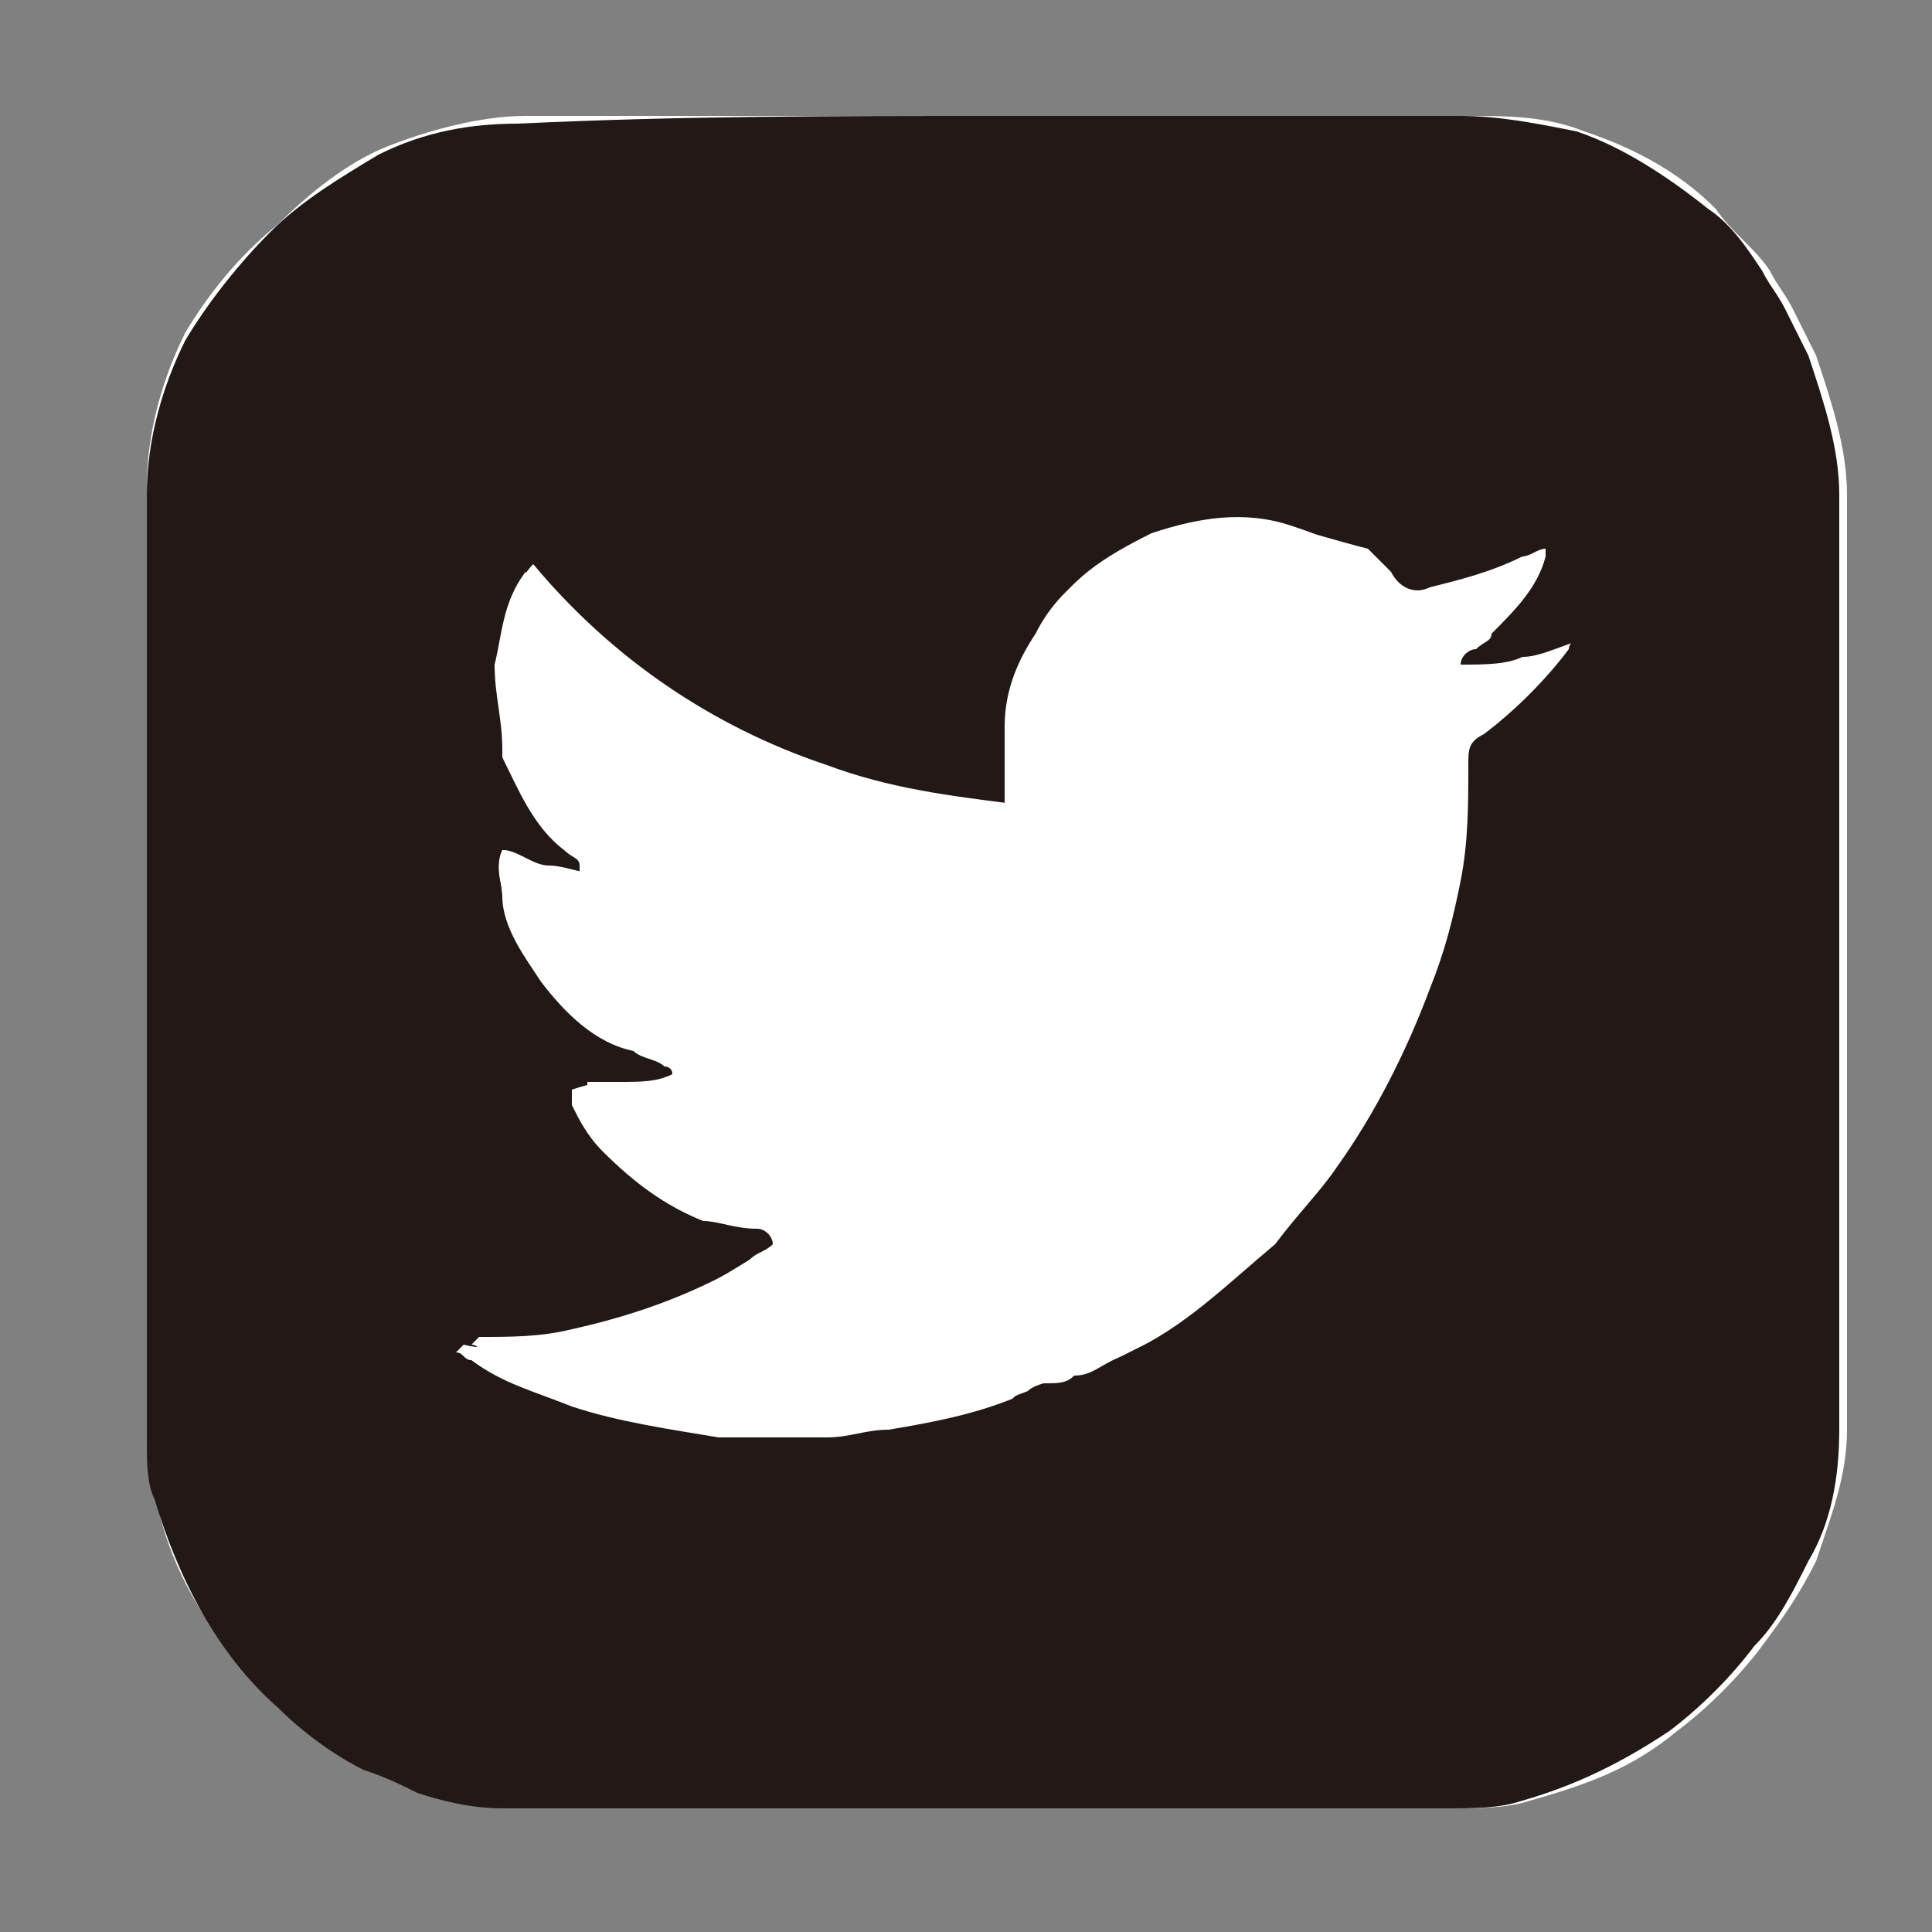 <?xml version="1.0" encoding="utf-8"?>
<!-- Generator: Adobe Illustrator 25.3.1, SVG Export Plug-In . SVG Version: 6.00 Build 0)  -->
<svg version="1.1" id="Layer_1" xmlns="http://www.w3.org/2000/svg" xmlns:xlink="http://www.w3.org/1999/xlink" x="0px" y="0px"
	 viewBox="0 0 25 25" style="enable-background:new 0 0 25 25;" xml:space="preserve">
<rect x="0" y="0" width="25" height="25" fill="#808080" stroke="none"/>
<style type="text/css">
	.st0{fill:#FFFFFF;}
	.st1{fill:#221815;}
</style>
<path class="st0" d="M12.8,1.5c-2,0-4,0-6,0C6.2,1.5,5.5,1.7,5,1.9c-0.5,0.2-1,0.6-1.4,1C3.1,3.3,2.7,3.8,2.4,4.3
	c-0.3,0.6-0.5,1.3-0.5,2c0,4.1,0,8.2,0,12.3c0,0.2,0,0.5,0.1,0.7c0.2,1.1,0.8,2,1.6,2.7c0.3,0.3,0.7,0.6,1.1,0.8
	C5,23,5.2,23.1,5.5,23.2c0.4,0.1,0.7,0.2,1.1,0.2c0.6,0,1.2,0,1.9,0c1.1,0,2.1,0,3.2,0c1.3,0,2.6,0,3.9,0c1.1,0,2.1,0,3.2,0
	c0.3,0,0.7,0,1-0.1c0.7-0.2,1.3-0.4,1.9-0.9c0.4-0.3,0.8-0.7,1.1-1.1c0.3-0.4,0.5-0.7,0.7-1.1c0.2-0.6,0.4-1.1,0.4-1.7
	c0-4,0-8,0-12.1c0-0.6-0.2-1.2-0.4-1.8c-0.1-0.2-0.2-0.4-0.3-0.6c-0.1-0.2-0.2-0.3-0.3-0.5c-0.2-0.3-0.5-0.5-0.7-0.8
	c-0.5-0.5-1.1-0.8-1.7-1c-0.5-0.2-1-0.2-1.5-0.2C16.8,1.5,14.8,1.5,12.8,1.5"/>
<path class="st1" d="M12.8,1.5c2,0,4,0,6.1,0c0.5,0,1,0.1,1.5,0.2c0.6,0.2,1.2,0.6,1.7,1c0.3,0.2,0.5,0.5,0.7,0.8
	c0.1,0.2,0.2,0.3,0.3,0.5c0.1,0.2,0.2,0.4,0.3,0.6c0.2,0.6,0.4,1.2,0.4,1.8c0,4,0,8,0,12.1c0,0.6-0.1,1.2-0.4,1.7
	c-0.2,0.4-0.4,0.8-0.7,1.1c-0.3,0.4-0.7,0.8-1.1,1.1c-0.6,0.4-1.2,0.7-1.9,0.9c-0.3,0.1-0.6,0.1-1,0.1c-1.1,0-2.1,0-3.2,0
	c-1.3,0-2.6,0-3.9,0c-1.1,0-2.1,0-3.2,0c-0.6,0-1.2,0-1.9,0c-0.4,0-0.8-0.1-1.1-0.2C5.2,23.1,5,23,4.7,22.9
	c-0.4-0.2-0.8-0.5-1.1-0.8c-0.8-0.7-1.3-1.7-1.6-2.7c-0.1-0.2-0.1-0.5-0.1-0.7c0-4.1,0-8.2,0-12.3c0-0.7,0.2-1.4,0.5-2
	c0.3-0.5,0.7-1,1.1-1.4c0.4-0.4,0.9-0.7,1.4-1c0.6-0.3,1.2-0.4,1.8-0.4C8.8,1.5,10.8,1.5,12.8,1.5 M6.5,11c-0.1,0.2,0,0.4,0,0.6
	C6.6,12,6.8,12.4,7,12.7c0.3,0.4,0.7,0.8,1.2,0.9c0.1,0.1,0.3,0.1,0.4,0.2c0,0,0.1,0,0.1,0.1C8.5,14.1,8.2,14,8,14
	c-0.1,0-0.3,0-0.4,0c0,0.1,0,0.1,0,0.2c0.1,0.2,0.2,0.4,0.4,0.6c0.3,0.4,0.8,0.8,1.3,0.9c0.2,0.1,0.5,0.2,0.7,0.1
	c0.1,0,0.2,0,0.2,0.2c-0.1,0.1-0.2,0.1-0.3,0.2c-0.8,0.5-1.6,0.8-2.5,1c-0.4,0.1-0.8,0.1-1.2,0.1c0,0,0,0-0.1,0.1
	c0.1,0,0.1,0.1,0.2,0.1c0.4,0.2,0.9,0.4,1.3,0.6c0.6,0.2,1.2,0.3,1.9,0.4c0.5,0,0.9,0.1,1.4,0c0.3,0,0.5-0.1,0.8-0.1
	c0.6-0.1,1.1-0.2,1.6-0.4c0.1-0.1,0.3-0.1,0.4-0.2c0.1,0,0.2-0.1,0.4-0.1c0.2-0.1,0.3-0.2,0.5-0.2c0.7-0.3,1.3-0.9,1.9-1.4
	c0.3-0.4,0.6-0.7,0.8-1c0.5-0.7,0.9-1.5,1.2-2.3c0.2-0.5,0.3-0.9,0.4-1.4c0.1-0.5,0.1-1,0.1-1.5c0-0.2,0-0.3,0.2-0.4
	c0.4-0.3,0.8-0.7,1.1-1.1c0,0,0-0.1,0.1-0.1c-0.3,0.1-0.5,0.2-0.7,0.2c-0.2,0.1-0.5,0.1-0.8,0.1c0-0.1,0.1-0.2,0.2-0.2
	c0.1-0.1,0.2-0.1,0.2-0.2c0.3-0.3,0.6-0.6,0.7-1c0,0,0-0.1,0-0.1c-0.1,0-0.2,0.1-0.3,0.1c-0.4,0.2-0.8,0.3-1.2,0.4
	c-0.2,0.1-0.4,0-0.5-0.2c-0.1-0.1-0.2-0.2-0.3-0.3C17.3,7,17,6.9,16.6,6.8C16,6.7,15.4,6.7,14.8,7c-0.6,0.3-1.1,0.6-1.4,1.2
	C13.2,8.5,13,8.9,13,9.4c0,0.3,0,0.6,0,0.9c0,0.1,0,0.1,0,0.2c-0.8-0.1-1.6-0.2-2.4-0.5C9.1,9.4,7.9,8.6,6.8,7.4
	C6.5,7.8,6.5,8.2,6.4,8.6c0,0.4,0.1,0.7,0.1,1.1c0,0,0,0,0,0.1c0.2,0.4,0.4,0.9,0.8,1.2c0.1,0.1,0.2,0.1,0.2,0.2c0,0,0,0.1,0,0.1
	c-0.2,0-0.4-0.1-0.6-0.1C6.9,11.2,6.7,11,6.5,11"/>
<path class="st0" d="M6.5,11c0.2,0,0.4,0.2,0.6,0.2c0.2,0,0.4,0.1,0.6,0.1c0-0.1,0-0.1,0-0.1c-0.1-0.1-0.1-0.2-0.2-0.2
	C7,10.6,6.8,10.2,6.6,9.7c0,0,0,0,0-0.1c0-0.4-0.2-0.7-0.1-1.1c0.1-0.4,0.1-0.9,0.4-1.2c1,1.2,2.3,2.1,3.8,2.6
	c0.8,0.3,1.6,0.4,2.4,0.5c0-0.1,0-0.2,0-0.2c0-0.3,0-0.6,0-0.9c0-0.4,0.2-0.8,0.4-1.2c0.3-0.6,0.8-0.9,1.4-1.2
	c0.6-0.2,1.2-0.3,1.8-0.1C17,6.9,17.3,7,17.5,7.2c0.1,0.1,0.2,0.2,0.3,0.3c0.2,0.2,0.3,0.2,0.5,0.2c0.4-0.1,0.8-0.2,1.2-0.4
	c0.1,0,0.2-0.1,0.3-0.1c0,0.1,0,0.1,0,0.1c-0.2,0.4-0.4,0.7-0.7,1c-0.1,0.1-0.2,0.1-0.2,0.2c-0.1,0.1-0.2,0.1-0.2,0.2
	c0.3,0,0.5-0.1,0.8-0.1c0.2-0.1,0.5-0.1,0.7-0.2c0,0.1-0.1,0.1-0.1,0.1c-0.3,0.4-0.7,0.8-1.1,1.1c-0.1,0.1-0.2,0.2-0.2,0.4
	c0,0.5,0,1-0.1,1.5c-0.1,0.5-0.2,1-0.4,1.4c-0.3,0.8-0.7,1.6-1.2,2.3c-0.3,0.4-0.6,0.7-0.8,1c-0.6,0.5-1.2,1.1-1.9,1.4
	c-0.2,0.1-0.3,0.2-0.5,0.2c-0.1,0.1-0.2,0.1-0.4,0.1c-0.1,0-0.3,0.1-0.4,0.2c-0.5,0.2-1,0.3-1.6,0.4c-0.3,0-0.5,0.1-0.8,0.1
	c-0.5,0-0.9,0-1.4,0c-0.6-0.1-1.3-0.2-1.9-0.4c-0.5-0.2-0.9-0.3-1.3-0.6c-0.1,0-0.1-0.1-0.2-0.1c0,0,0.1-0.1,0.1-0.1
	c0.4,0.1,0.8,0,1.2-0.1c0.9-0.1,1.7-0.5,2.5-1c0.1-0.1,0.2-0.1,0.3-0.2c0-0.1-0.1-0.2-0.2-0.2c-0.3,0-0.5-0.1-0.7-0.1
	c-0.5-0.2-0.9-0.5-1.3-0.9c-0.2-0.2-0.3-0.4-0.4-0.6c0,0,0-0.1,0-0.2C7.7,14,7.8,14,8,14c0.3,0,0.5,0,0.7-0.1c0-0.1,0-0.1-0.1-0.1
	c-0.1-0.1-0.3-0.1-0.4-0.2c-0.5-0.2-0.9-0.5-1.2-0.9c-0.2-0.3-0.5-0.7-0.5-1.1C6.5,11.4,6.4,11.3,6.5,11"/>
</svg>
